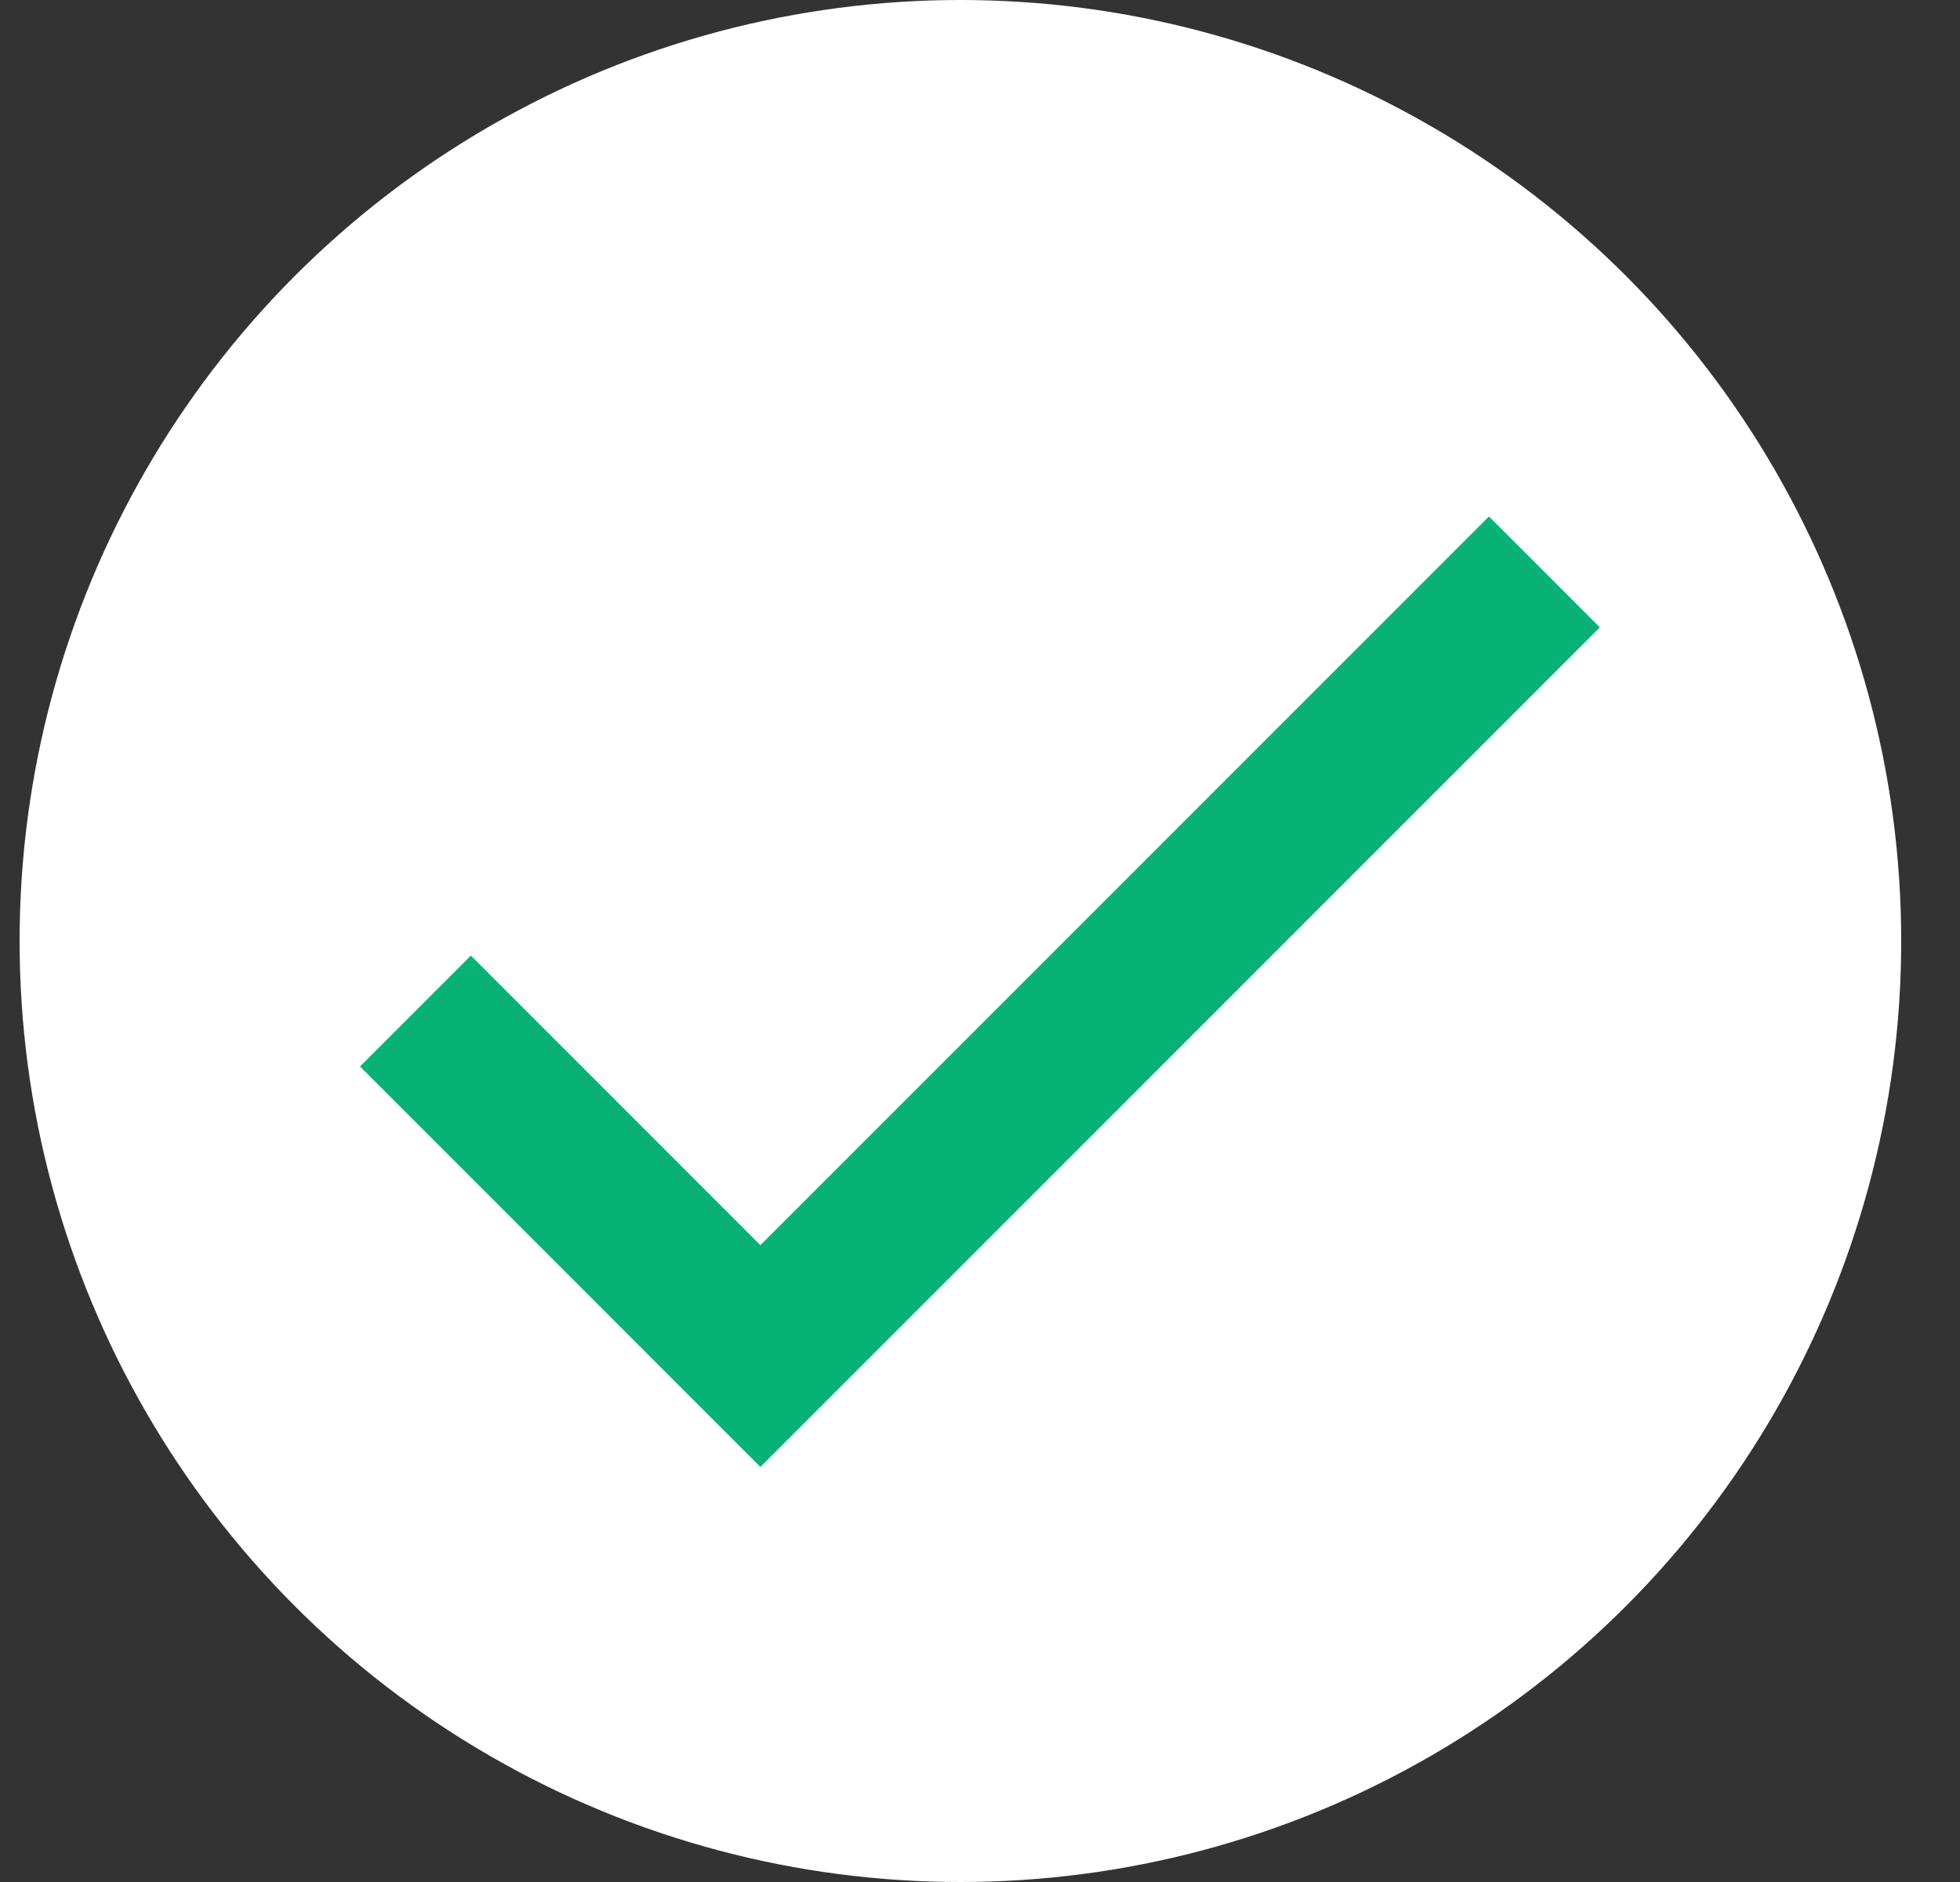 <svg width="25" height="24" viewBox="0 0 25 24" fill="none" xmlns="http://www.w3.org/2000/svg">
<rect x="0" y="0" width="25" height="24" fill="#333333" stroke="none"/>
<circle cx="12.25" cy="12" r="12" fill="white"/>
<path d="M5.299 12.893L9.699 17.293L19.699 7.293" stroke="#08B277" stroke-width="2"/>
</svg>

